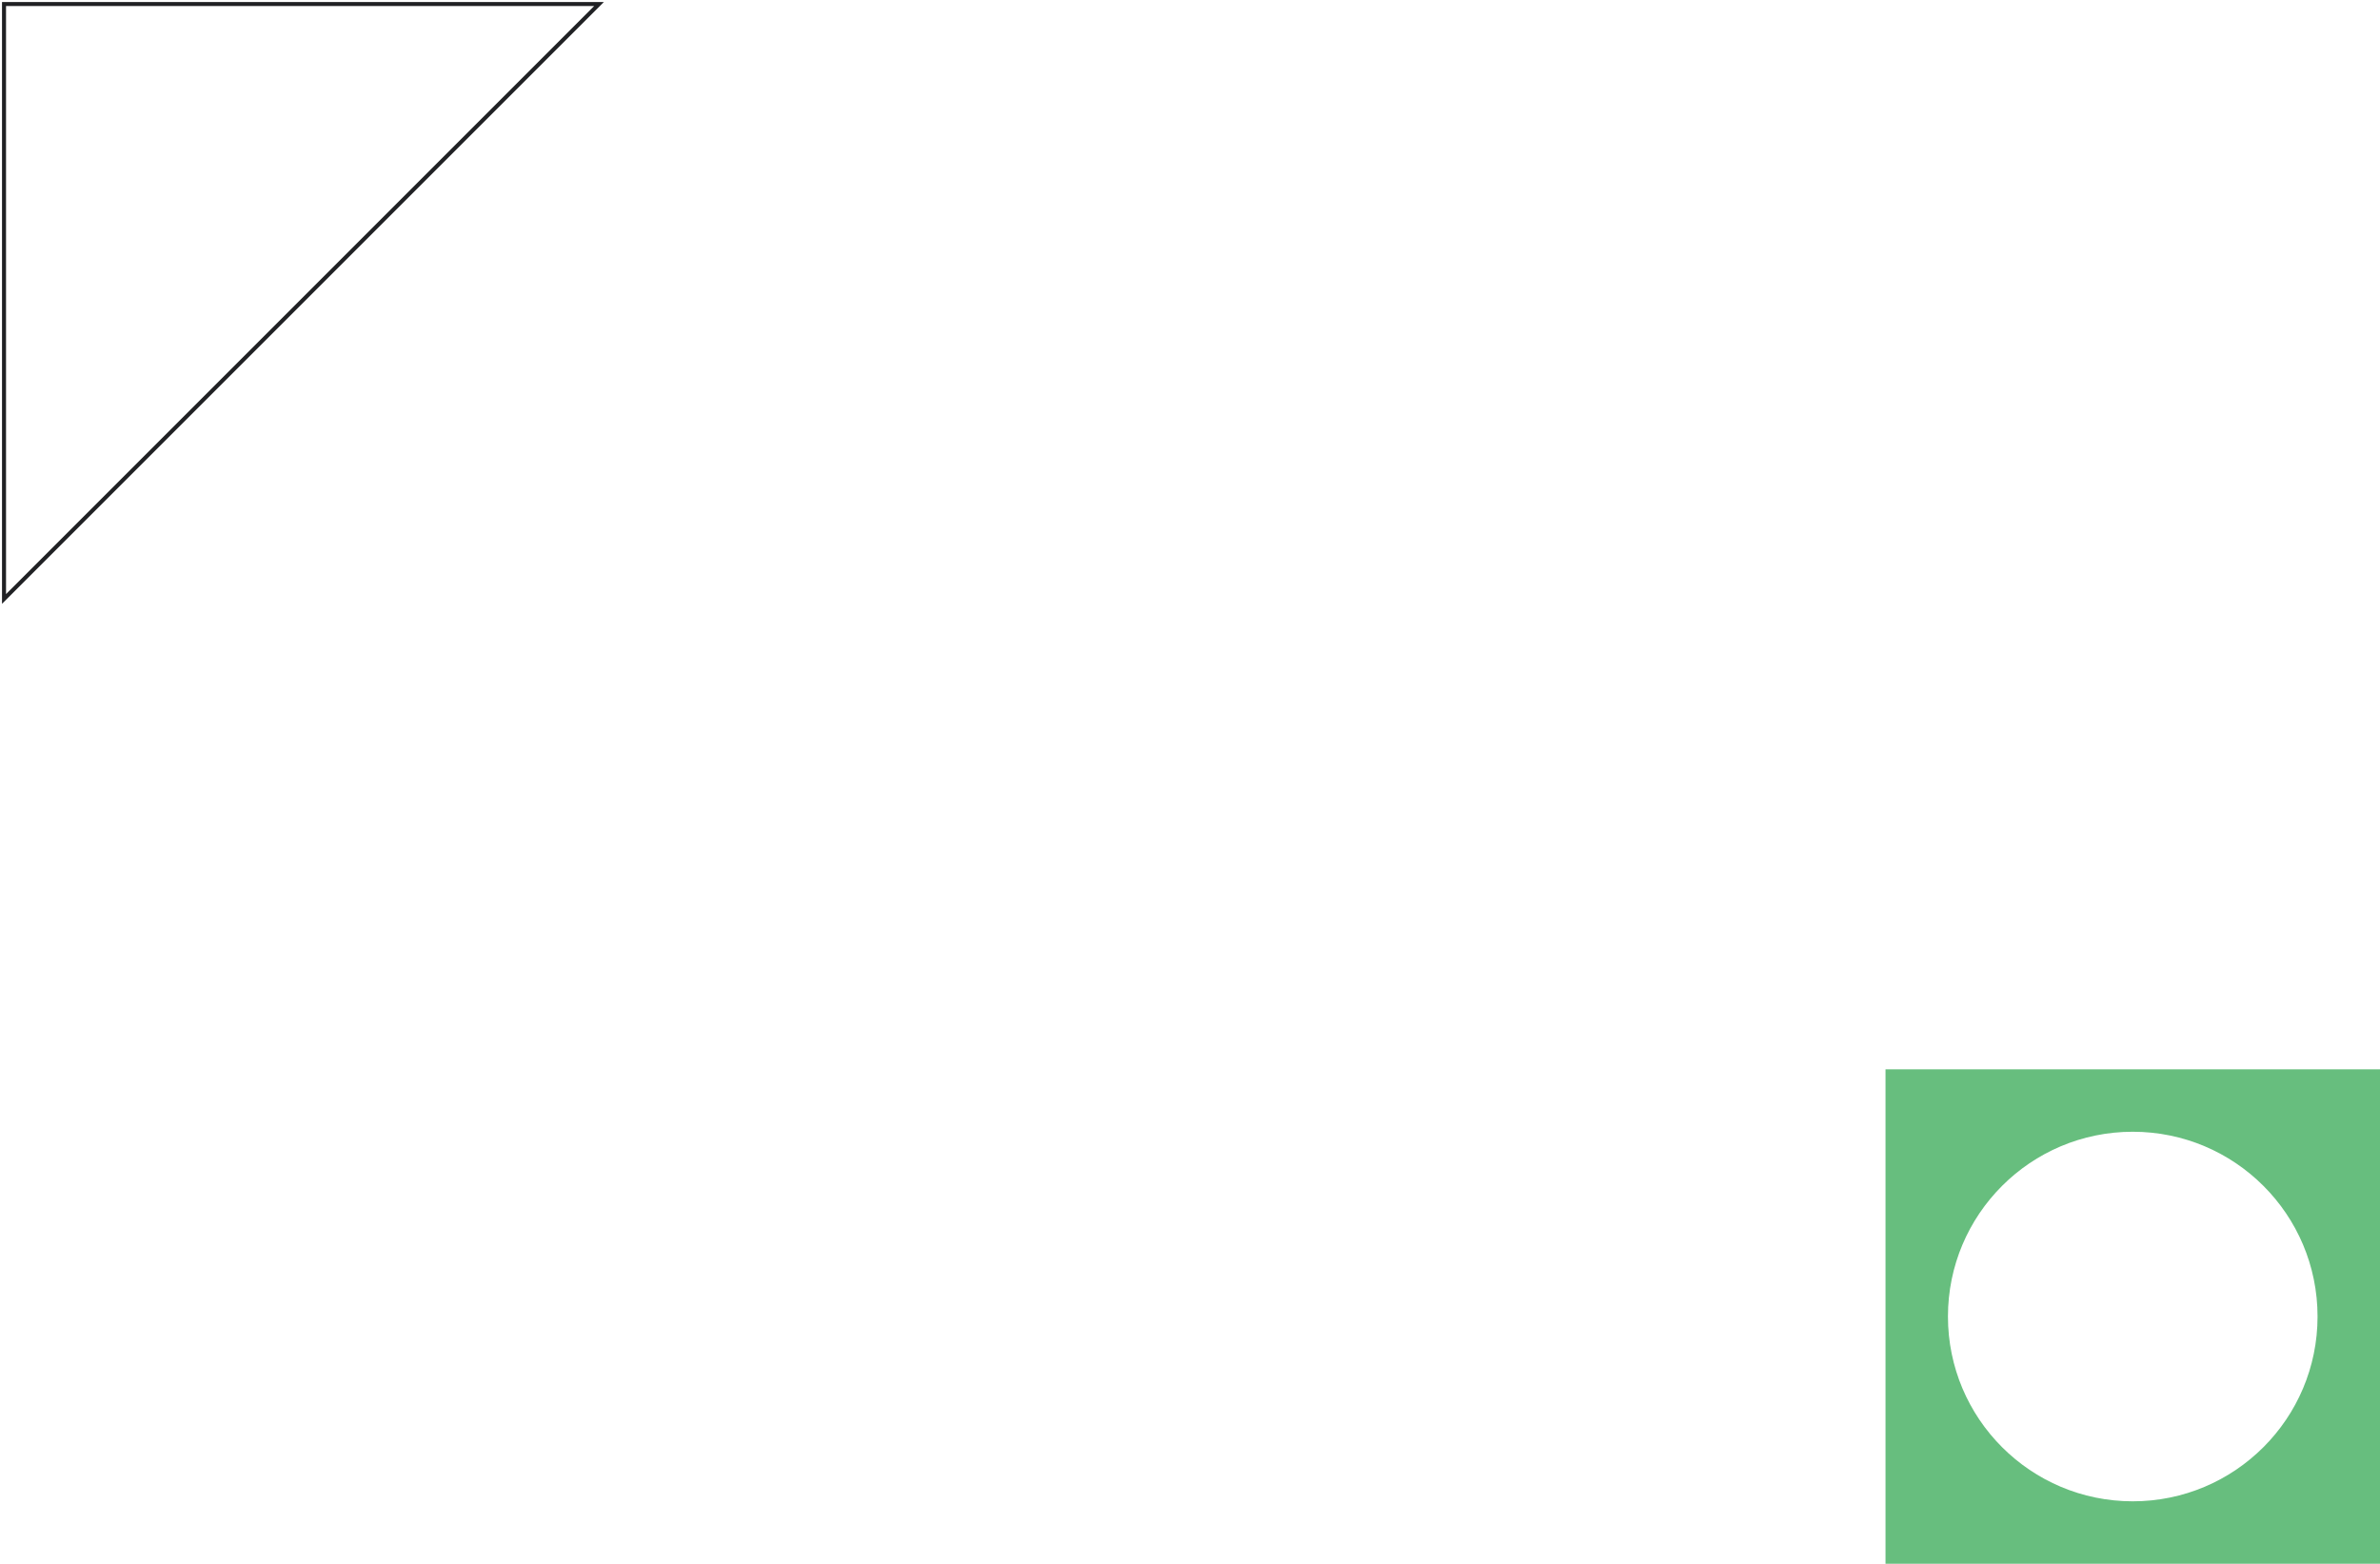 <svg fill="none" height="389" viewBox="0 0 592 389" width="592" xmlns="http://www.w3.org/2000/svg"><path clip-rule="evenodd" d="m592 389v-123h-123v123zm-107.467-61.499c0 25.386 20.58 45.966 45.966 45.966 25.387 0 45.967-20.58 45.967-45.966 0-25.387-20.58-45.967-45.967-45.967-25.386 0-45.966 20.58-45.966 45.967z" fill="#34a853" fill-rule="evenodd" opacity=".75"/><path d="m149 1-148.0 0.0 0 148z" stroke="#202124"/></svg>